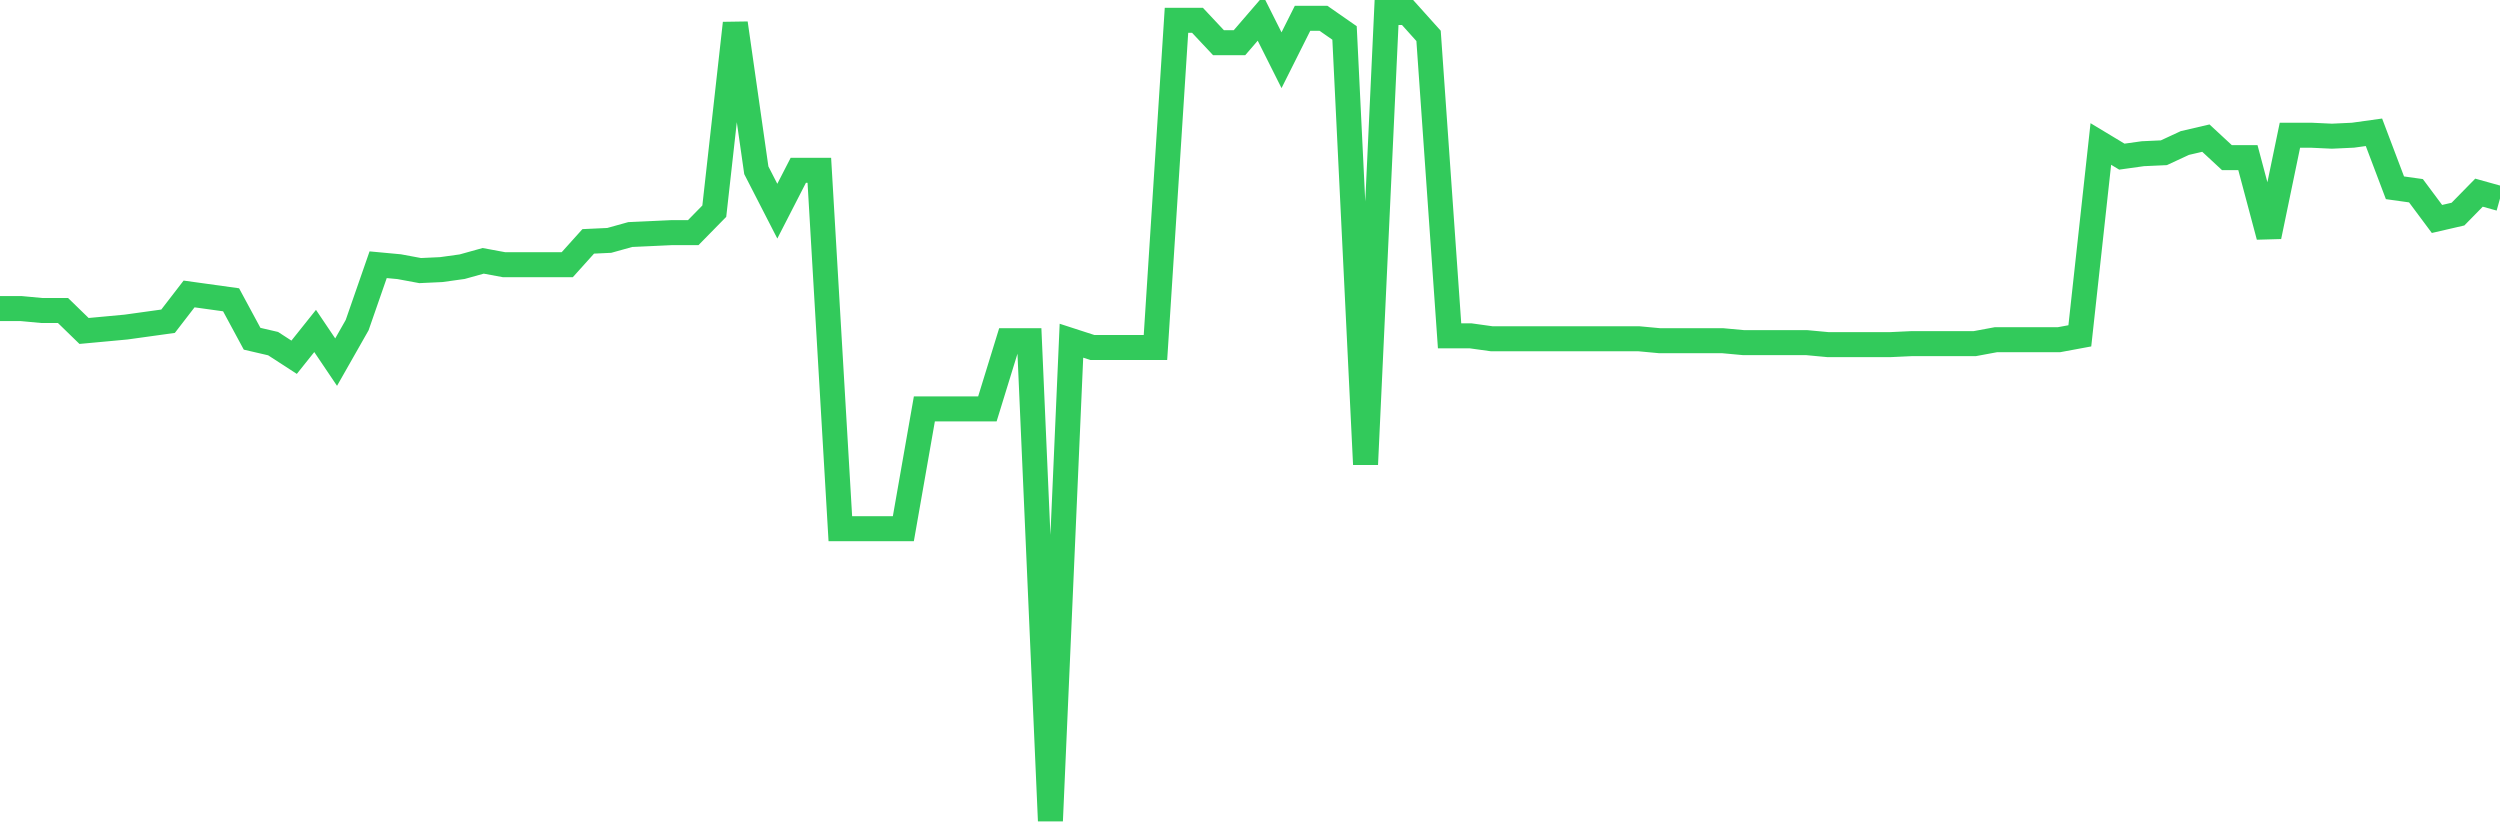 <svg
  xmlns="http://www.w3.org/2000/svg"
  xmlns:xlink="http://www.w3.org/1999/xlink"
  width="120"
  height="40"
  viewBox="0 0 120 40"
  preserveAspectRatio="none"
>
  <polyline
    points="0,14.811 1.008,14.811 2.017,14.905 3.025,14.905 4.034,15.886 5.042,15.793 6.05,15.699 7.059,15.559 8.067,15.419 9.076,14.11 10.084,14.25 11.092,14.39 12.101,16.26 13.109,16.494 14.118,17.148 15.126,15.886 16.134,17.382 17.143,15.606 18.151,12.707 19.16,12.801 20.168,12.988 21.176,12.941 22.185,12.801 23.193,12.52 24.202,12.707 25.21,12.707 26.218,12.707 27.227,12.707 28.235,11.586 29.244,11.539 30.252,11.258 31.261,11.212 32.269,11.165 33.277,11.165 34.286,10.136 35.294,1.114 36.303,8.173 37.311,10.136 38.319,8.173 39.328,8.173 40.336,25.376 41.345,25.376 42.353,25.376 43.361,25.376 44.37,19.626 45.378,19.626 46.387,19.626 47.395,19.626 48.403,16.354 49.412,16.354 50.42,39.4 51.429,16.354 52.437,16.681 53.445,16.681 54.454,16.681 55.462,16.681 56.471,0.974 57.479,0.974 58.487,2.049 59.496,2.049 60.504,0.88 61.513,2.891 62.521,0.88 63.529,0.88 64.538,1.582 65.546,22.291 66.555,0.6 67.563,0.6 68.571,1.722 69.58,16.12 70.588,16.12 71.597,16.26 72.605,16.26 73.613,16.26 74.622,16.26 75.63,16.26 76.639,16.26 77.647,16.26 78.655,16.26 79.664,16.354 80.672,16.354 81.681,16.354 82.689,16.354 83.697,16.447 84.706,16.447 85.714,16.447 86.723,16.447 87.731,16.541 88.739,16.541 89.748,16.541 90.756,16.541 91.765,16.494 92.773,16.494 93.782,16.494 94.79,16.494 95.798,16.307 96.807,16.307 97.815,16.307 98.824,16.307 99.832,16.12 100.84,6.911 101.849,7.519 102.857,7.378 103.866,7.332 104.874,6.864 105.882,6.63 106.891,7.565 107.899,7.565 108.908,11.352 109.916,6.49 110.924,6.49 111.933,6.537 112.941,6.49 113.95,6.35 114.958,9.014 115.966,9.155 116.975,10.51 117.983,10.277 118.992,9.248 120,9.529"
    fill="none"
    stroke="#32ca5b"
    stroke-width="1.2"
  >
  </polyline>
</svg>